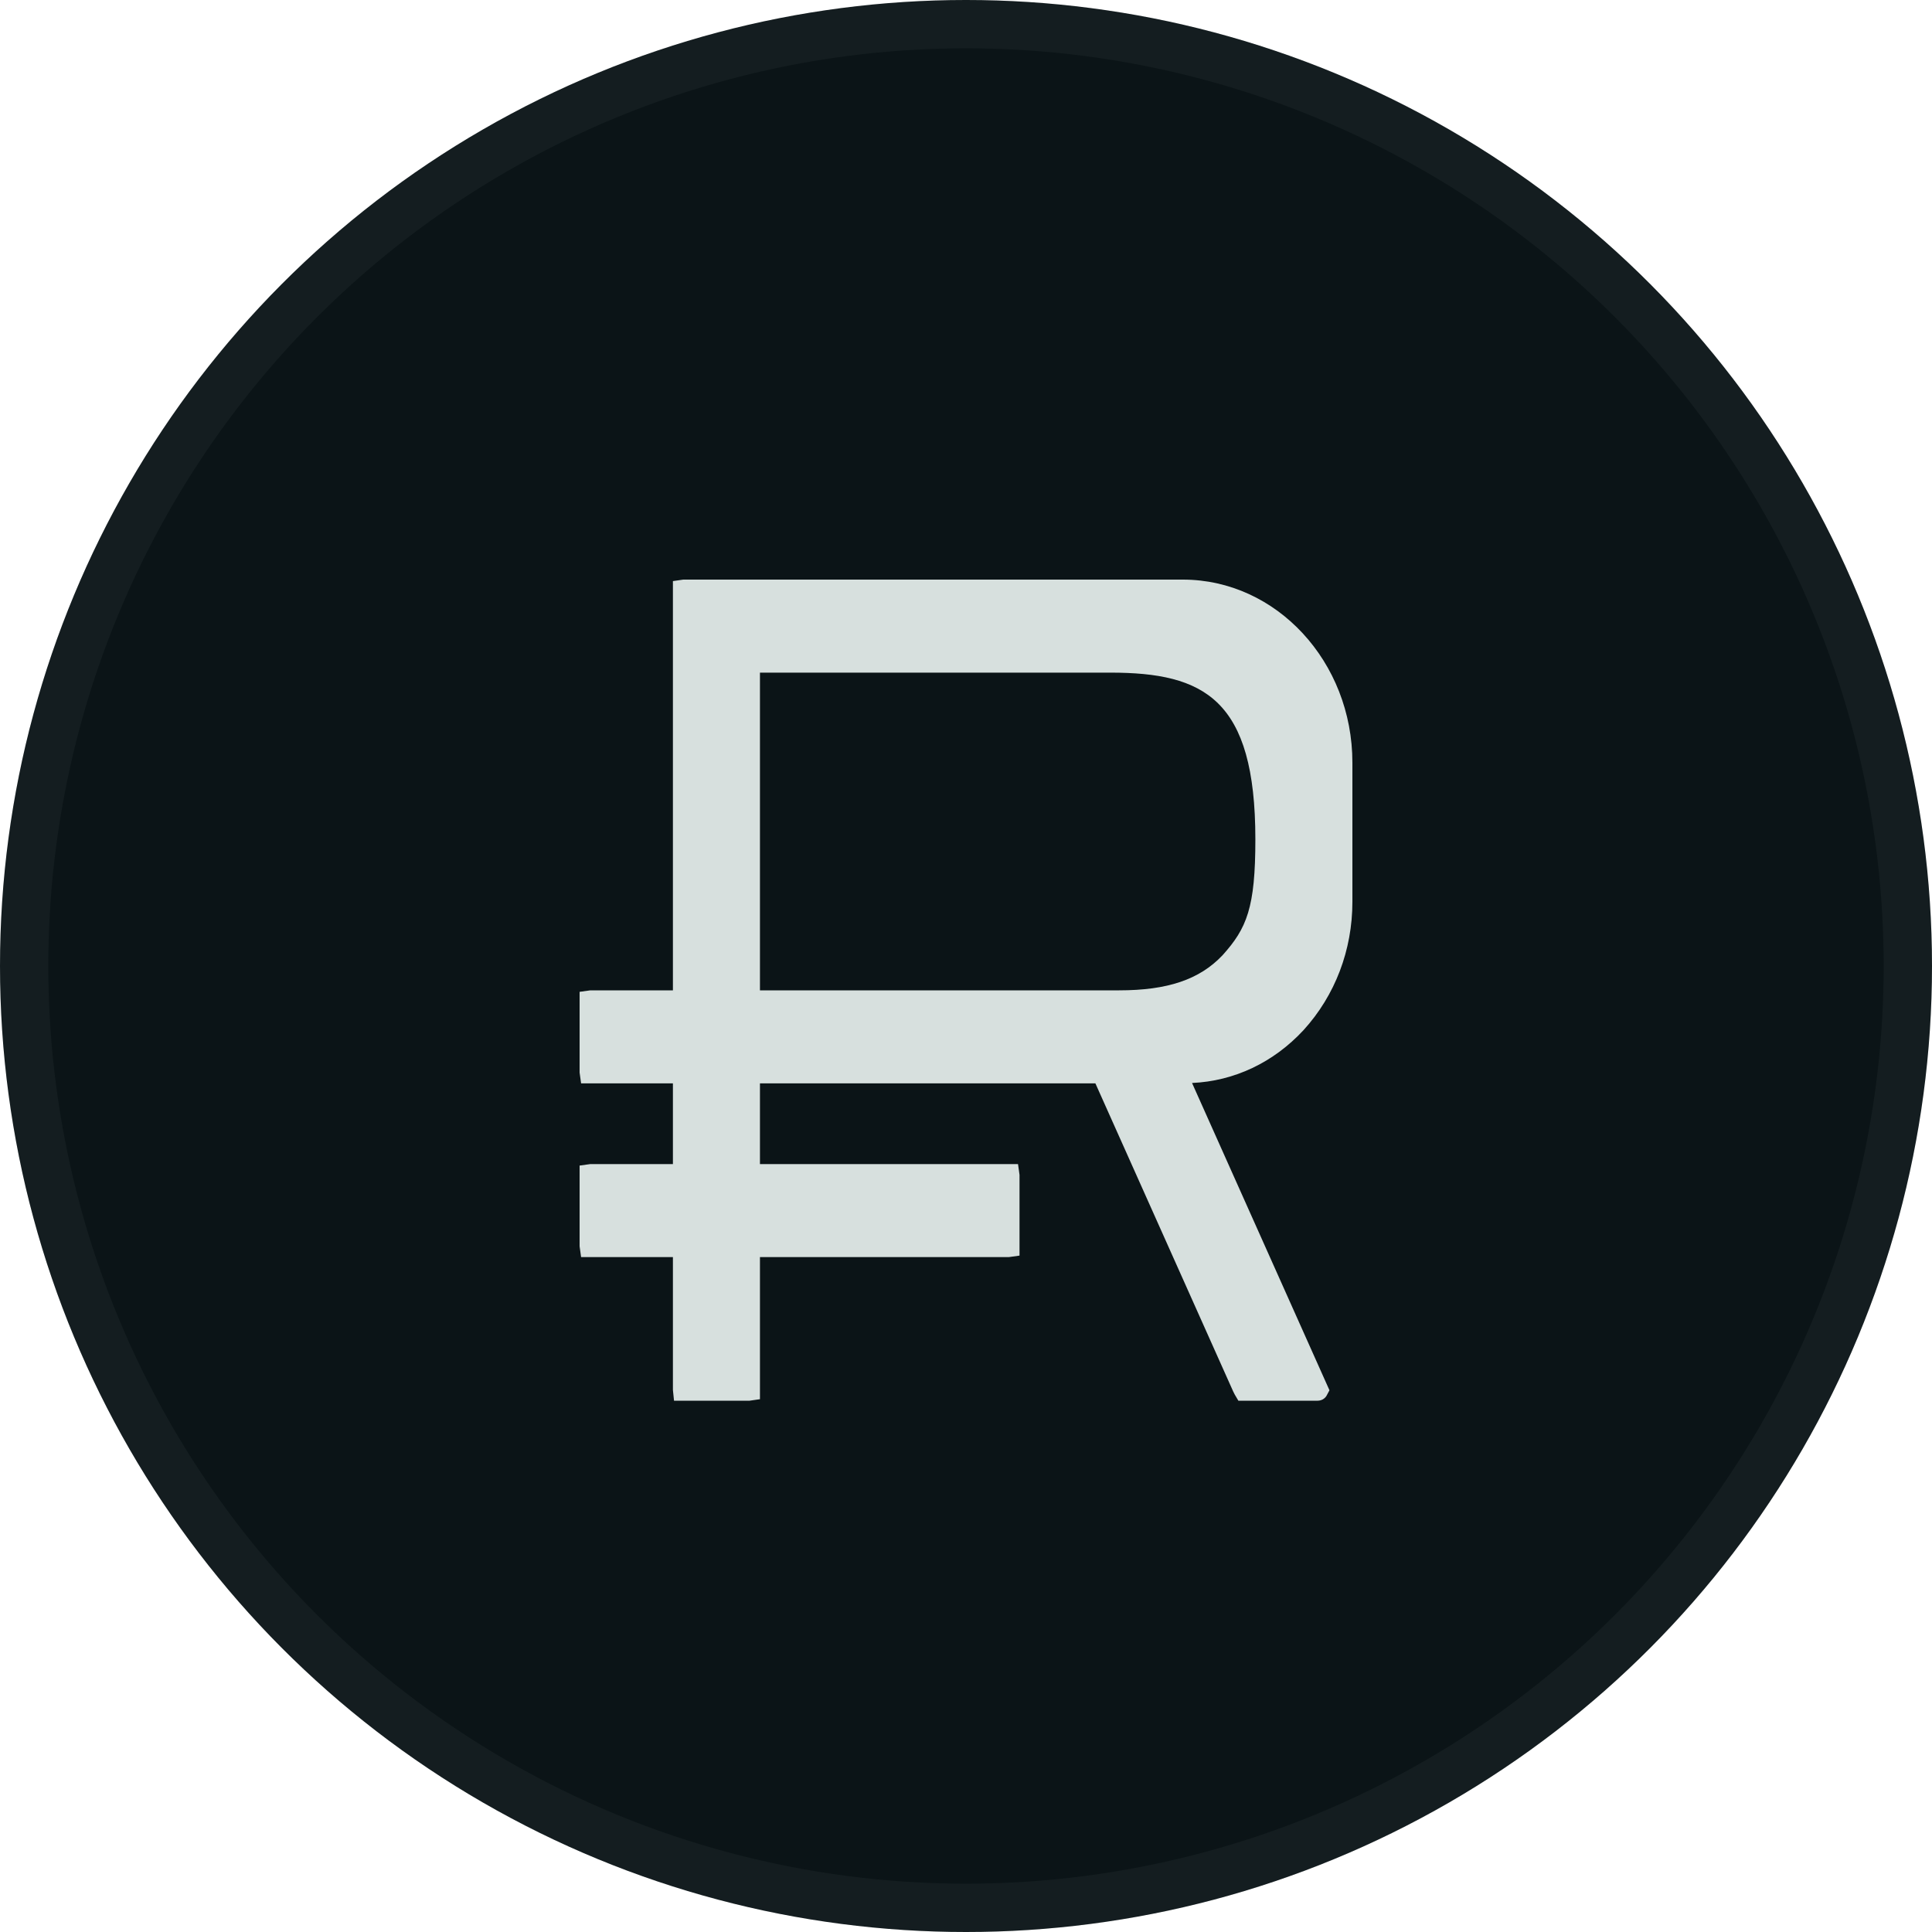 <svg width="40" height="40" viewBox="0 0 40 40" fill="none" xmlns="http://www.w3.org/2000/svg">
<circle cx="20" cy="20" r="20" fill="#0B1417"/>
<circle cx="20" cy="20" r="19.5" stroke="#838F8D" stroke-opacity="0.08"/>
<path d="M28 18.671V15.79C28 13.702 26.428 12 24.489 12H14.147L13.932 12.031V20.504H12.222L12 20.535V22.206L12.031 22.43H13.932V24.101H12.222L12 24.132V25.803L12.031 26.027H13.932V28.777L13.955 29H15.519L15.734 28.969V26.027H20.886L21.108 25.996V24.324L21.077 24.101H15.734V22.43H22.679L25.531 28.807L25.562 28.869L25.639 29H27.279C27.356 29 27.425 28.962 27.463 28.9L27.525 28.784L24.68 22.422C25.554 22.383 26.367 21.998 26.988 21.328C27.64 20.612 28 19.672 28 18.671ZM15.734 13.926H22.986C24.933 13.926 25.991 14.473 25.991 17.377C25.991 18.794 25.815 19.218 25.309 19.78C24.834 20.28 24.174 20.504 23.17 20.504H15.734V13.926Z" fill="#D7E0DE"/>
</svg>

